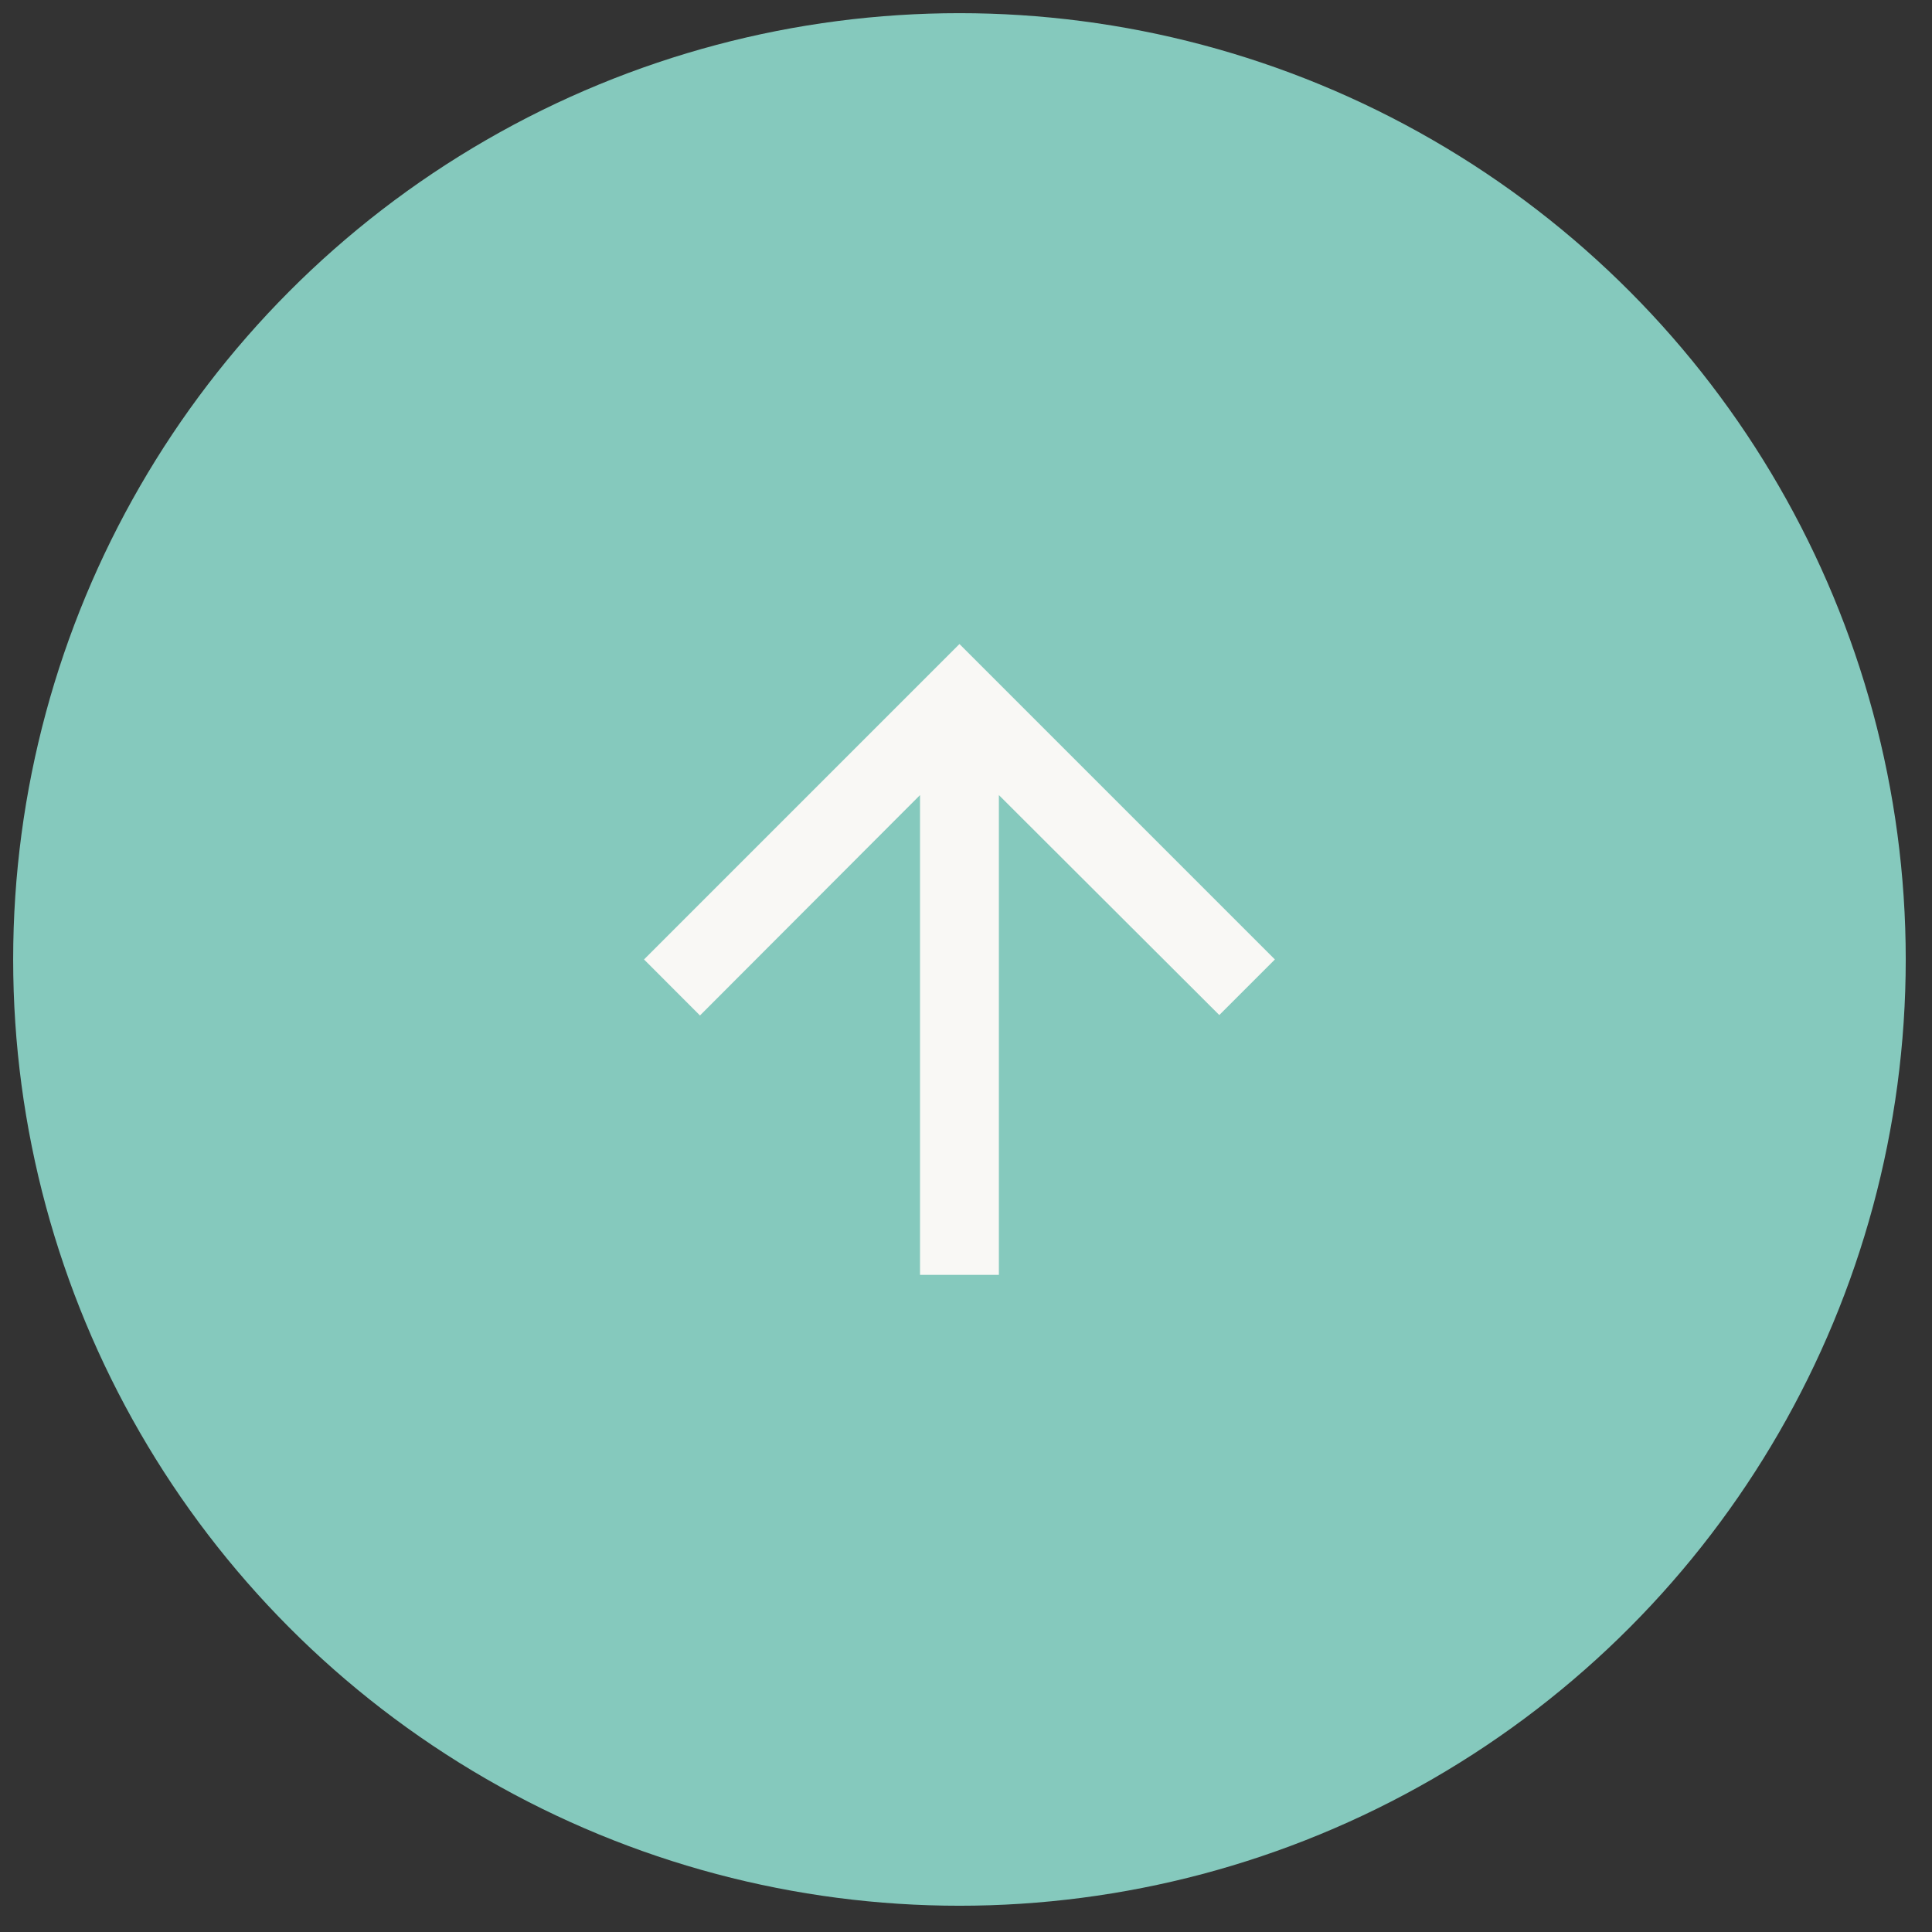 <svg width="49" height="49" viewBox="0 0 49 49" fill="none" xmlns="http://www.w3.org/2000/svg">
<rect x="0" y="0" width="49" height="49" fill="#333333" stroke="none"/>
<circle cx="24.334" cy="24.334" r="24" fill="#85C9BD"/>
<path d="M32.334 24.334L30.924 25.744L25.334 20.165V32.334H23.334V20.165L17.753 25.755L16.334 24.334L24.334 16.334L32.334 24.334Z" fill="#F9F8F5"/>
</svg>
